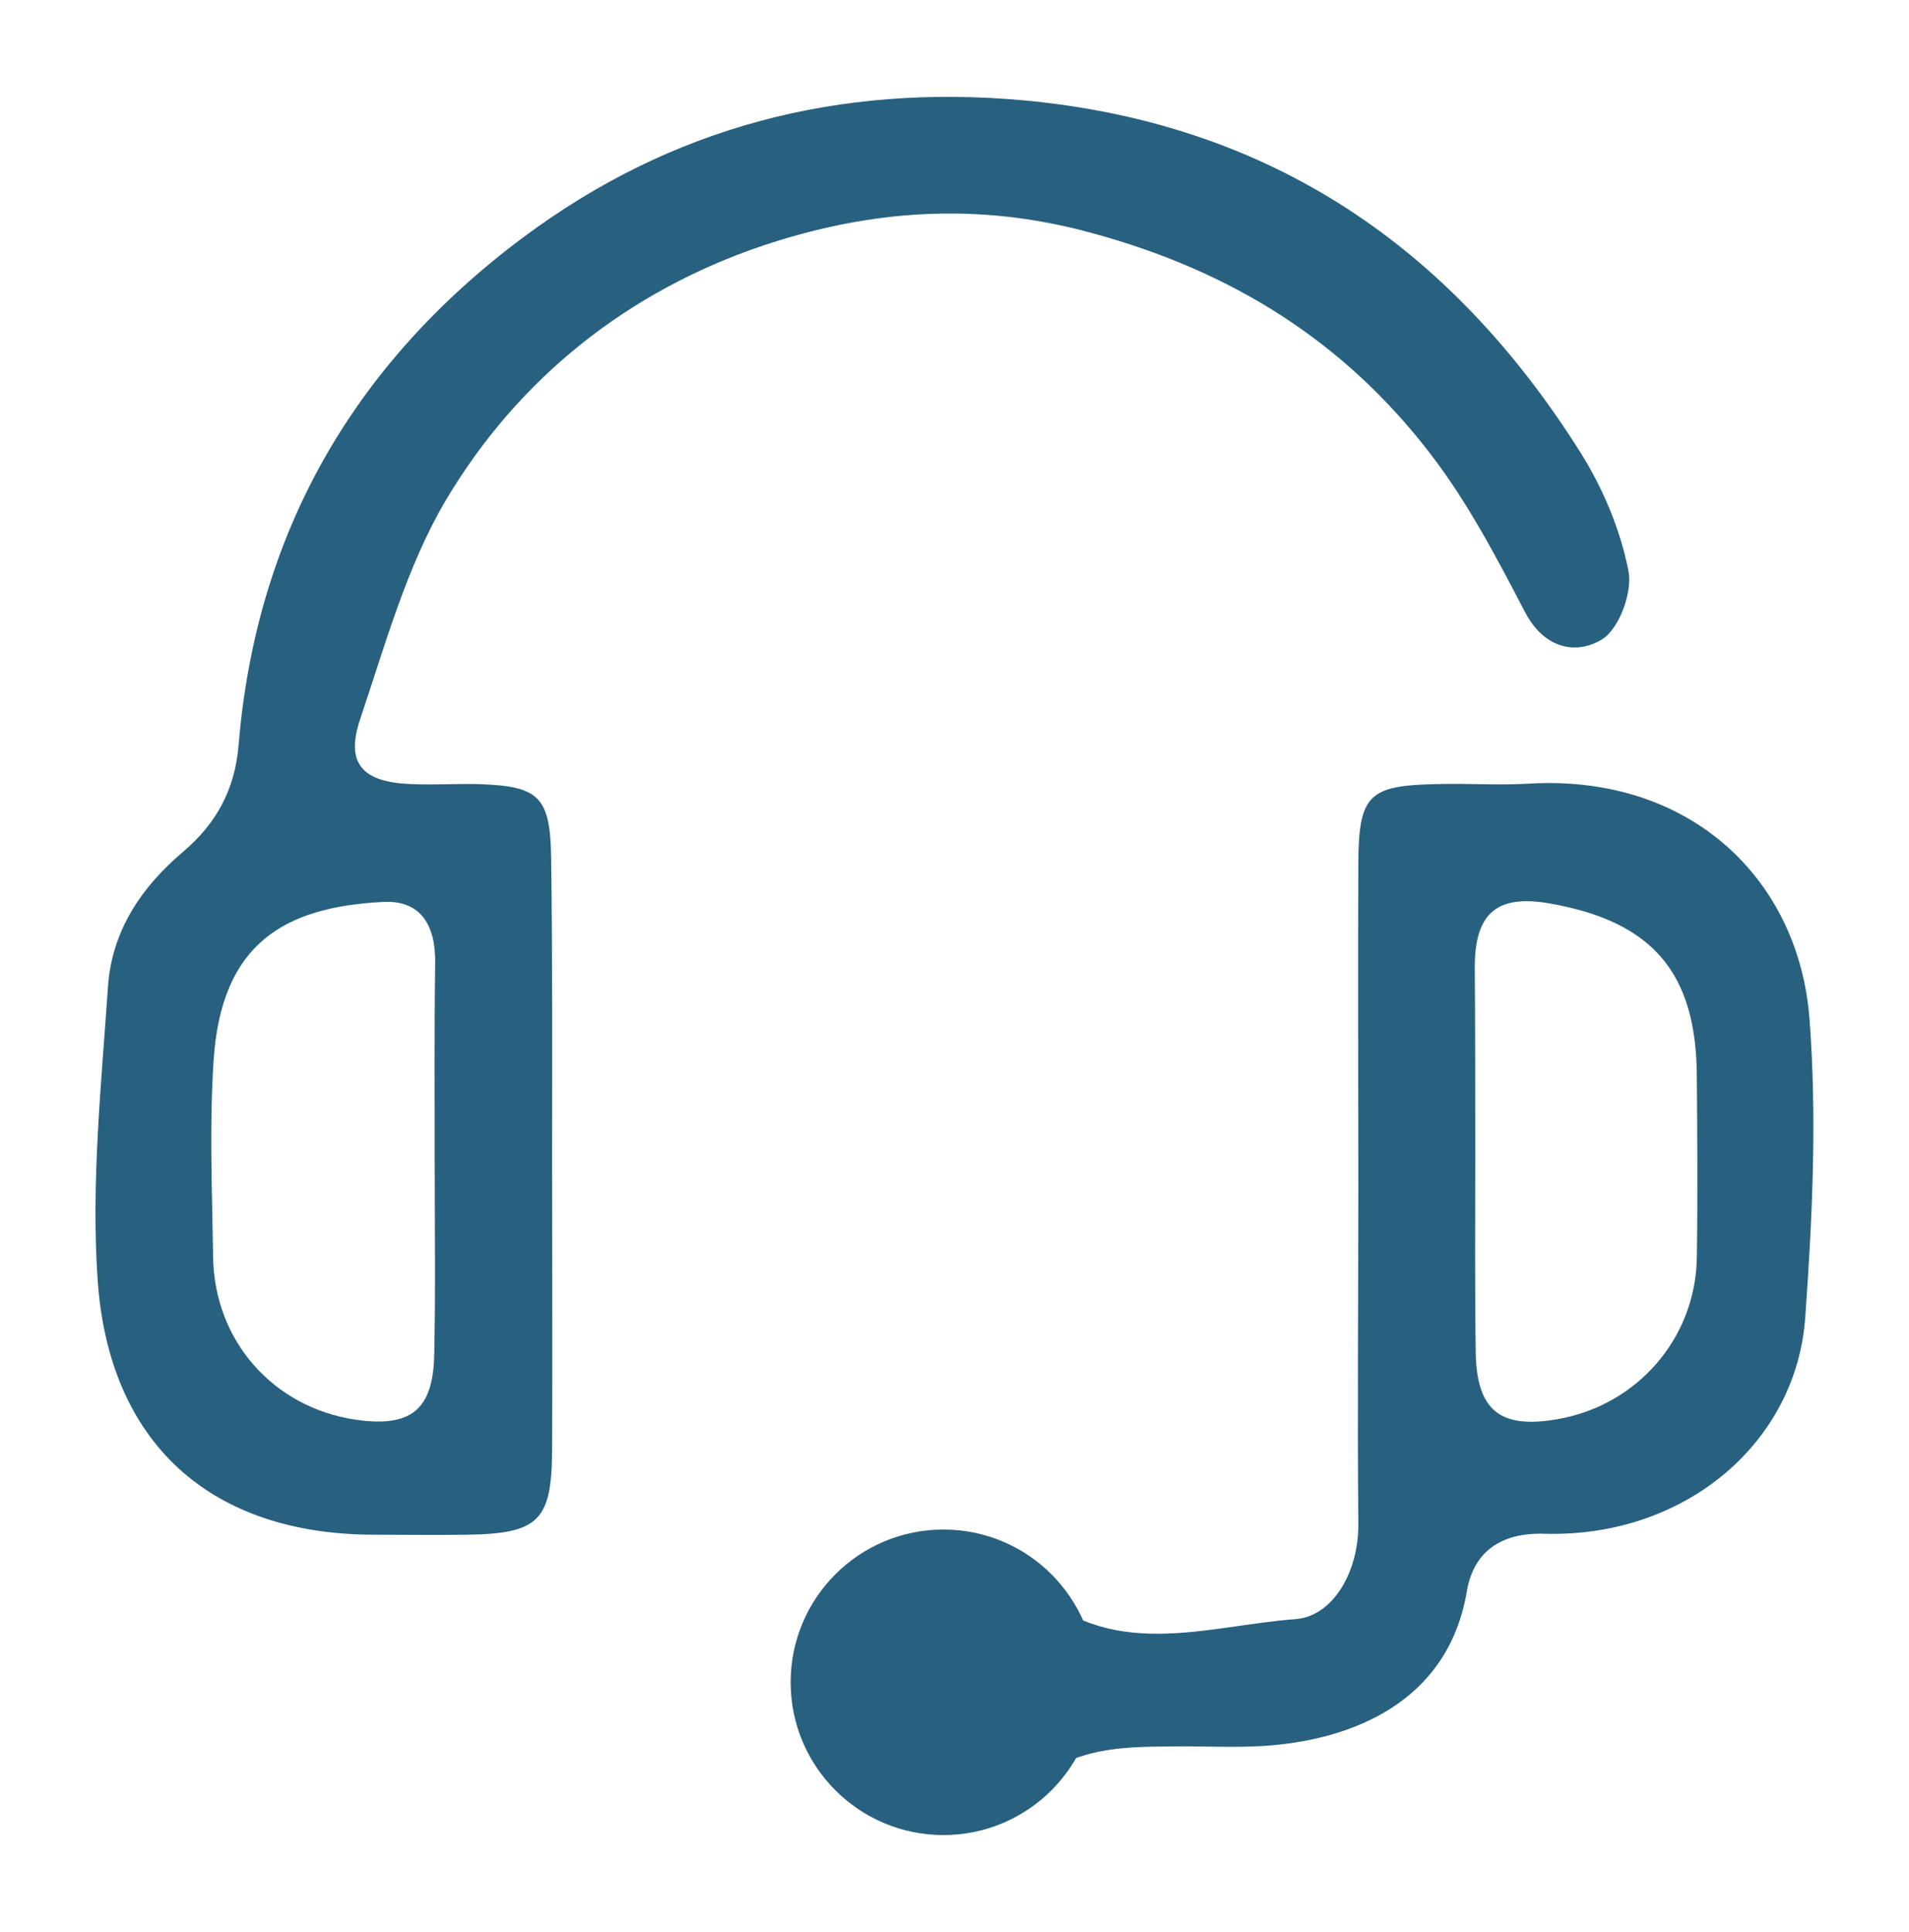 <?xml version="1.0" encoding="utf-8"?>
<!-- Generator: Adobe Illustrator 24.1.3, SVG Export Plug-In . SVG Version: 6.00 Build 0)  -->
<svg version="1.1" id="Layer_1" xmlns="http://www.w3.org/2000/svg" xmlns:xlink="http://www.w3.org/1999/xlink" x="0px" y="0px"
	 viewBox="0 0 40.49 40.97" style="enable-background:new 0 0 40.49 40.97;" xml:space="preserve">
<style type="text/css">
	.st0{fill:#28607F;}
</style>
<g>
	<g>
		<path class="st0" d="M11.71,24.64c0,2.04,0.01,4.09,0,6.13c-0.01,1.49-0.29,1.76-1.82,1.78c-0.62,0.01-1.24,0-1.86,0
			c-3.6,0.03-5.73-1.98-5.96-5.42c-0.14-2.05,0.08-4.14,0.22-6.2c0.08-1.18,0.7-2.11,1.6-2.87c0.68-0.58,1.09-1.29,1.17-2.25
			c0.37-4.5,2.44-8.09,6.03-10.77c3.15-2.35,6.7-3.27,10.64-2.91c5.23,0.49,9.06,3.12,11.8,7.48c0.47,0.75,0.84,1.63,1.01,2.5
			c0.09,0.45-0.2,1.23-0.56,1.45c-0.56,0.34-1.23,0.19-1.63-0.57c-0.6-1.15-1.21-2.32-2-3.35c-1.83-2.39-4.21-3.89-7.2-4.7
			c-2.44-0.67-4.73-0.48-6.97,0.27c-2.85,0.96-5.19,2.81-6.73,5.41c-0.83,1.41-1.28,3.06-1.81,4.63c-0.32,0.95,0.05,1.34,1.08,1.38
			c0.47,0.02,0.95-0.01,1.42,0c1.29,0.04,1.53,0.26,1.55,1.56C11.72,20.34,11.71,22.49,11.71,24.64z M9.22,24.68
			C9.22,24.68,9.22,24.68,9.22,24.68c0-1.42-0.01-2.84,0.01-4.26c0.01-0.79-0.3-1.34-1.12-1.29c-2.07,0.11-3.42,0.87-3.58,3.37
			c-0.09,1.38-0.03,2.77-0.01,4.15c0.02,1.78,1.27,3.2,3.02,3.46c1.17,0.17,1.65-0.2,1.67-1.39C9.24,27.38,9.22,26.03,9.22,24.68z"
			/>
		<path class="st0" d="M28.81,25.19c0-2.3-0.01-4.59,0-6.89c0.01-1.44,0.22-1.64,1.65-1.67c0.66-0.02,1.31,0.03,1.97-0.01
			c3.43-0.2,5.73,2.04,5.95,5c0.16,2.09,0.06,4.22-0.09,6.31c-0.18,2.65-2.53,4.68-5.53,4.6c-0.94-0.03-1.51,0.39-1.65,1.23
			c-0.4,2.34-2.43,3.15-4.31,3.27c-0.65,0.04-1.31,0-1.97,0.01c-1.07,0.01-2.03,0.02-3.02,0.83c-1.52,1.25-3.92,0.2-4.41-1.7
			c-0.2-0.8,0.49-2.15,1.42-2.76c0.72-0.48,2.36-0.46,2.99,0.17c1.71,1.7,3.77,0.9,5.67,0.76c0.79-0.06,1.34-1,1.33-2.02
			C28.79,29.93,28.81,27.56,28.81,25.19C28.81,25.19,28.81,25.19,28.81,25.19z M31.29,24.53C31.29,24.53,31.29,24.53,31.29,24.53
			c0,1.38-0.01,2.77,0.01,4.15c0.02,1.24,0.52,1.63,1.73,1.42c1.69-0.29,2.93-1.71,2.96-3.42c0.02-1.27,0.01-2.55,0-3.82
			c0-2.23-0.94-3.32-3.13-3.7c-1.1-0.19-1.57,0.2-1.58,1.32C31.29,21.83,31.29,23.18,31.29,24.53z"/>
	</g>
	<circle class="st0" cx="20.01" cy="35.68" r="3.24"/>
</g>
</svg>
